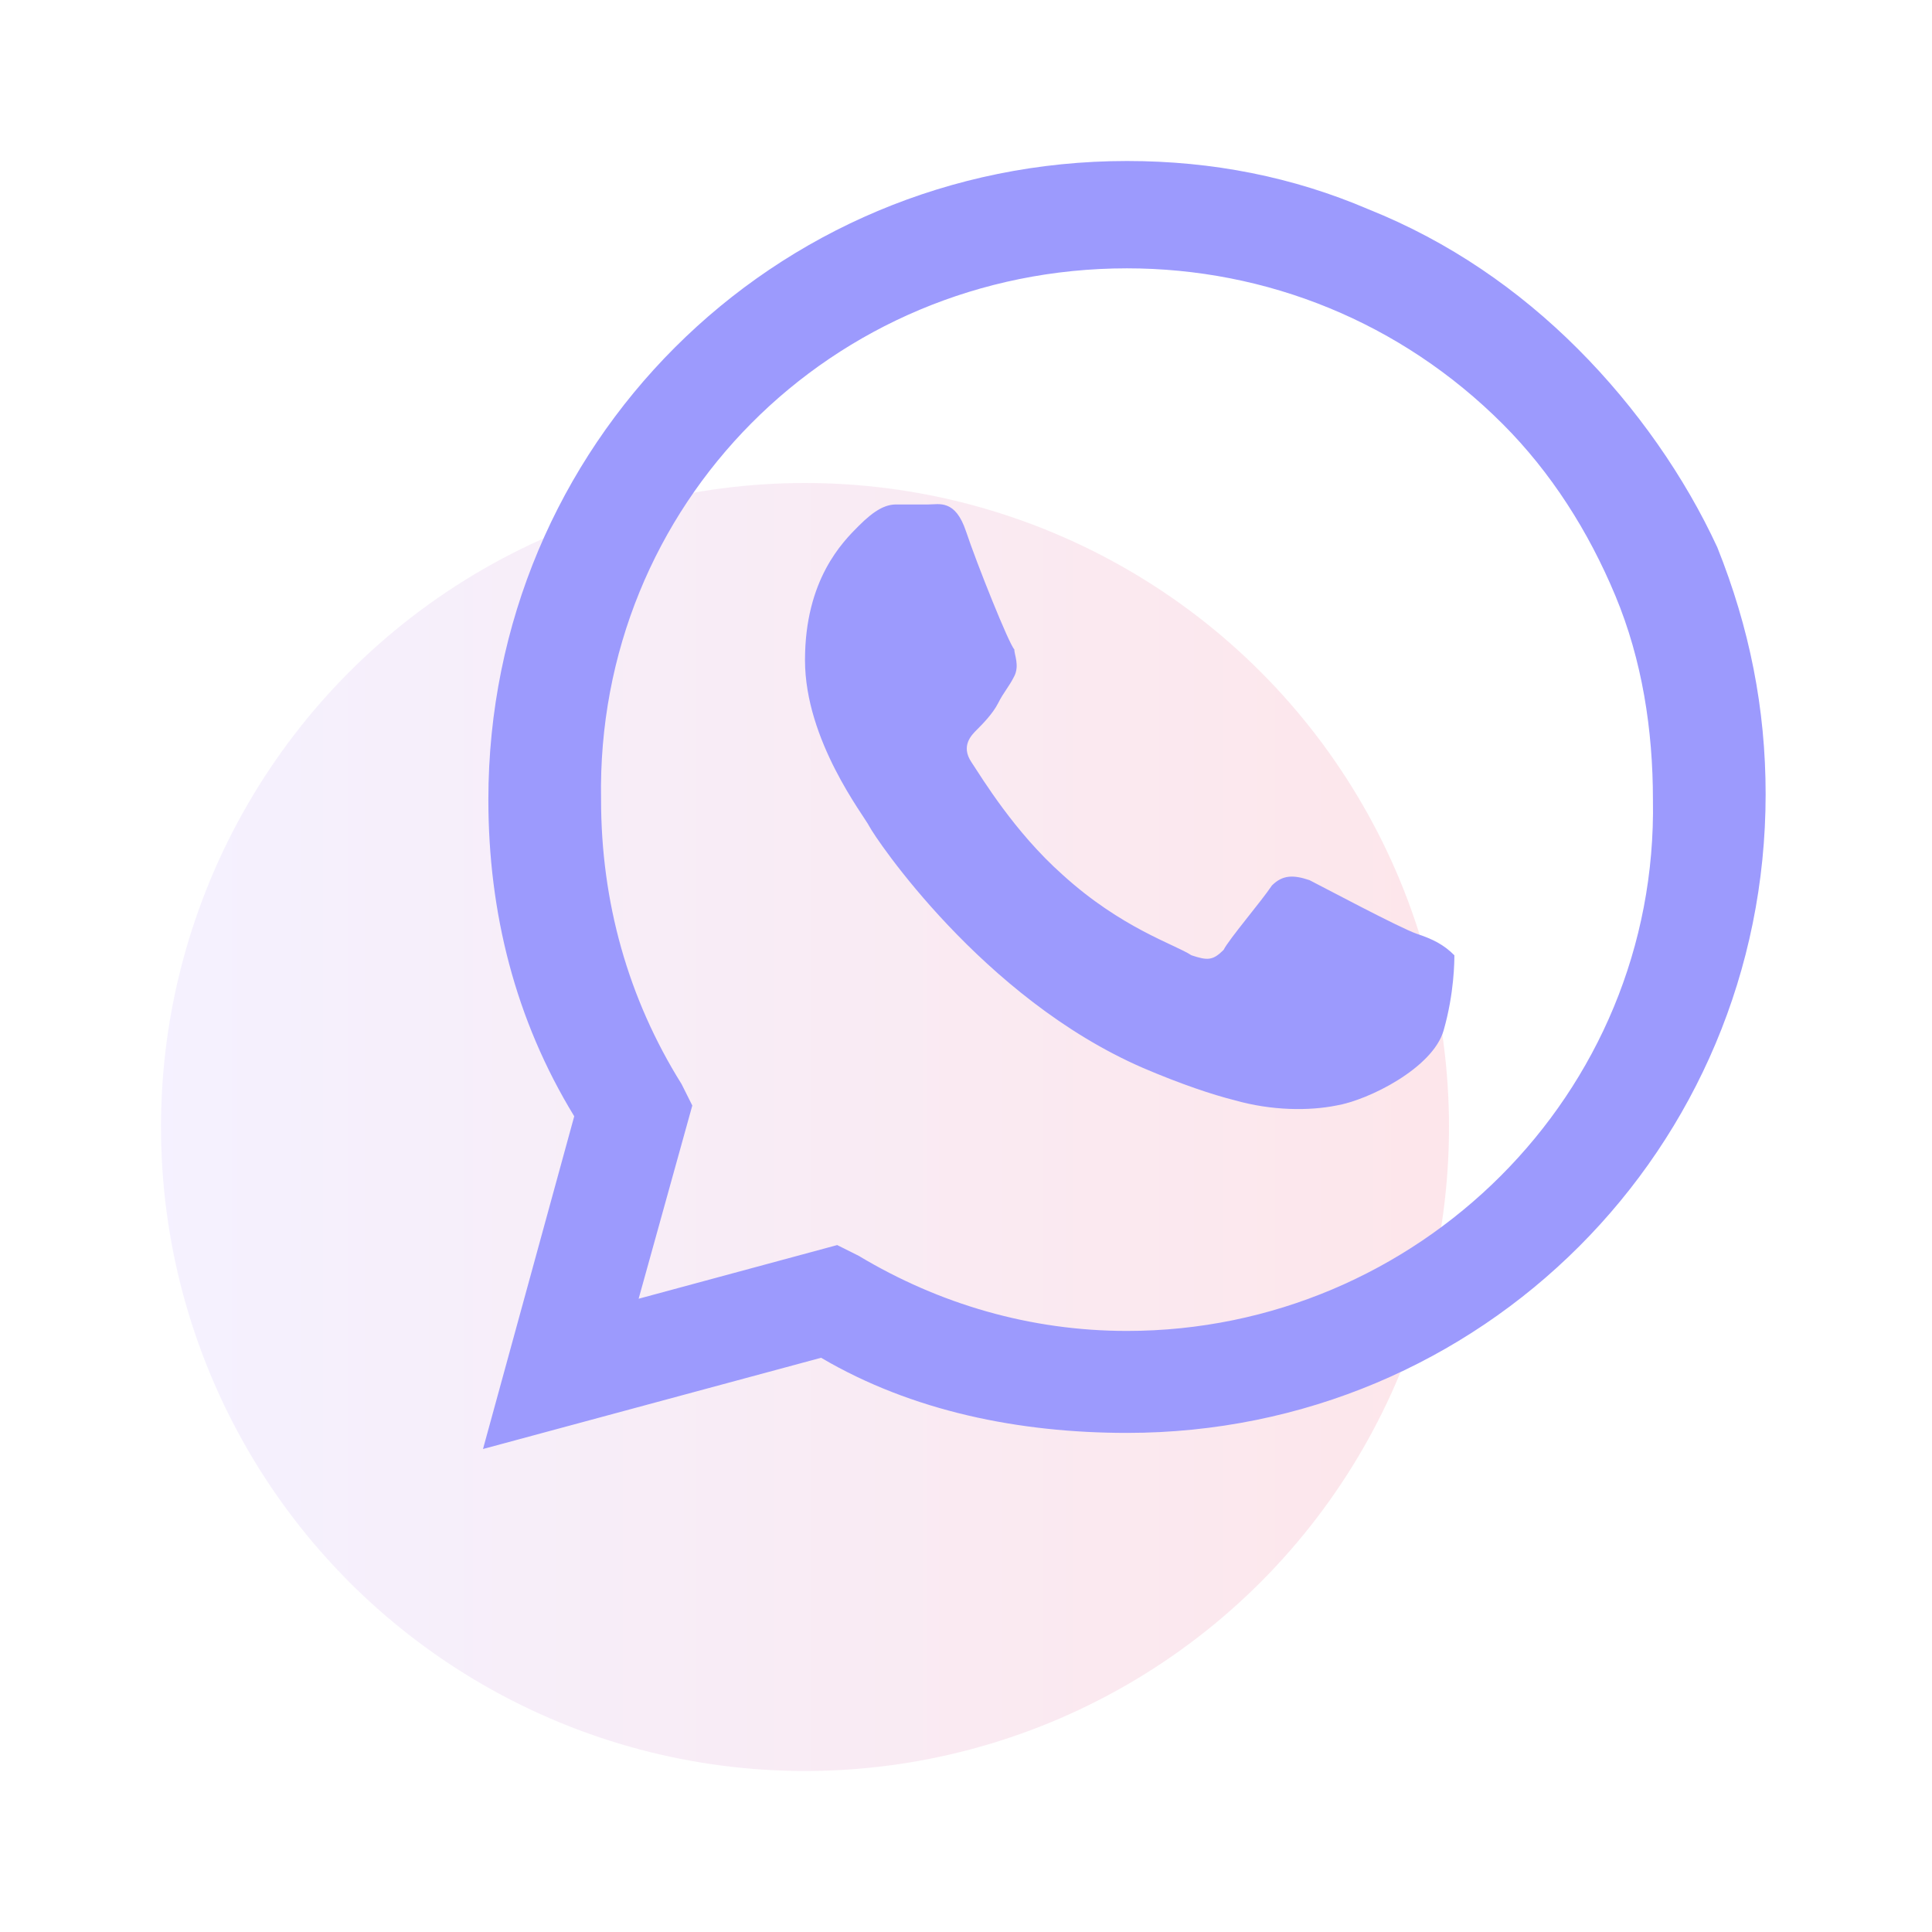 <?xml version="1.0" encoding="utf-8"?>
<!-- Generator: Adobe Illustrator 27.2.0, SVG Export Plug-In . SVG Version: 6.00 Build 0)  -->
<svg version="1.1" id="Layer_1" xmlns="http://www.w3.org/2000/svg" xmlns:xlink="http://www.w3.org/1999/xlink" x="0px" y="0px"
	 viewBox="0 0 36 36" style="enable-background:new 0 0 36 36;" xml:space="preserve">
<style type="text/css">
	.st0{opacity:0.5;fill:url(#SVGID_1_);enable-background:new    ;}
	.st1{clip-path:url(#SVGID_00000084494212439842563040000003780313446733005709_);}
	.st2{fill-rule:evenodd;clip-rule:evenodd;fill:#9C9AFD;}
</style>
<linearGradient id="SVGID_1_" gradientUnits="userSpaceOnUse" x1="3.226" y1="17" x2="27" y2="17" gradientTransform="matrix(1 0 0 -1 0 38)">
	<stop  offset="0" style="stop-color:#EBE4FF"/>
	<stop  offset="1" style="stop-color:#FCCED7"/>
</linearGradient>
<circle class="st0" cx="15" cy="21" r="12"/>
<g>
	<defs>
		<rect id="SVGID_00000177471972050821235540000010742076804723429306_" x="9" y="3" width="24" height="24"/>
	</defs>
	<clipPath id="SVGID_00000010291876072816847080000003885773398151641522_">
		<use xlink:href="#SVGID_00000177471972050821235540000010742076804723429306_"  style="overflow:visible;"/>
	</clipPath>
	<g style="clip-path:url(#SVGID_00000010291876072816847080000003885773398151641522_);">
		<path class="st2" d="M26.4,17.4c-0.3-0.1-1.8-0.9-2-1c-0.3-0.1-0.5-0.1-0.7,0.1c-0.2,0.3-0.8,1-0.9,1.2c-0.2,0.2-0.3,0.2-0.6,0.1
			c-0.3-0.2-1.3-0.5-2.4-1.5c-0.9-0.8-1.5-1.8-1.7-2.1c-0.2-0.3,0-0.5,0.1-0.6c0.1-0.1,0.3-0.3,0.4-0.5c0.1-0.2,0.2-0.3,0.3-0.5
			c0.1-0.2,0-0.4,0-0.5c-0.1-0.1-0.7-1.6-0.9-2.2c-0.2-0.6-0.5-0.5-0.7-0.5c-0.2,0-0.4,0-0.6,0S16.3,9.5,16,9.8c-0.3,0.3-1,1-1,2.5
			c0,1.5,1.1,2.9,1.2,3.1c0.1,0.2,2.1,3.2,5.1,4.5c0.7,0.3,1.3,0.5,1.7,0.6c0.7,0.2,1.4,0.2,1.9,0.1c0.6-0.1,1.8-0.7,2-1.4
			c0.2-0.7,0.2-1.3,0.2-1.4C26.9,17.6,26.7,17.5,26.4,17.4L26.4,17.4z M21,24.8L21,24.8c-1.8,0-3.5-0.5-5-1.4l-0.4-0.2l-3.7,1l1-3.6
			l-0.2-0.4c-1-1.6-1.5-3.4-1.5-5.3C11.1,9.4,15.5,5,21,5c2.6,0,5.1,1,7,2.9c0.9,0.9,1.6,2,2.1,3.2c0.5,1.2,0.7,2.5,0.7,3.8
			C30.9,20.4,26.4,24.8,21,24.8L21,24.8z M29.4,6.5c-1.1-1.1-2.4-2-3.9-2.6C24.1,3.3,22.6,3,21,3C14.4,3,9.1,8.3,9.1,14.9
			c0,2.1,0.5,4.1,1.6,5.9L9,27l6.3-1.7c1.7,1,3.7,1.4,5.7,1.4h0c6.6,0,11.9-5.3,11.9-11.9c0-1.6-0.3-3.1-0.9-4.6
			C31.4,8.9,30.5,7.6,29.4,6.5"/>
	</g>
</g>
</svg>
